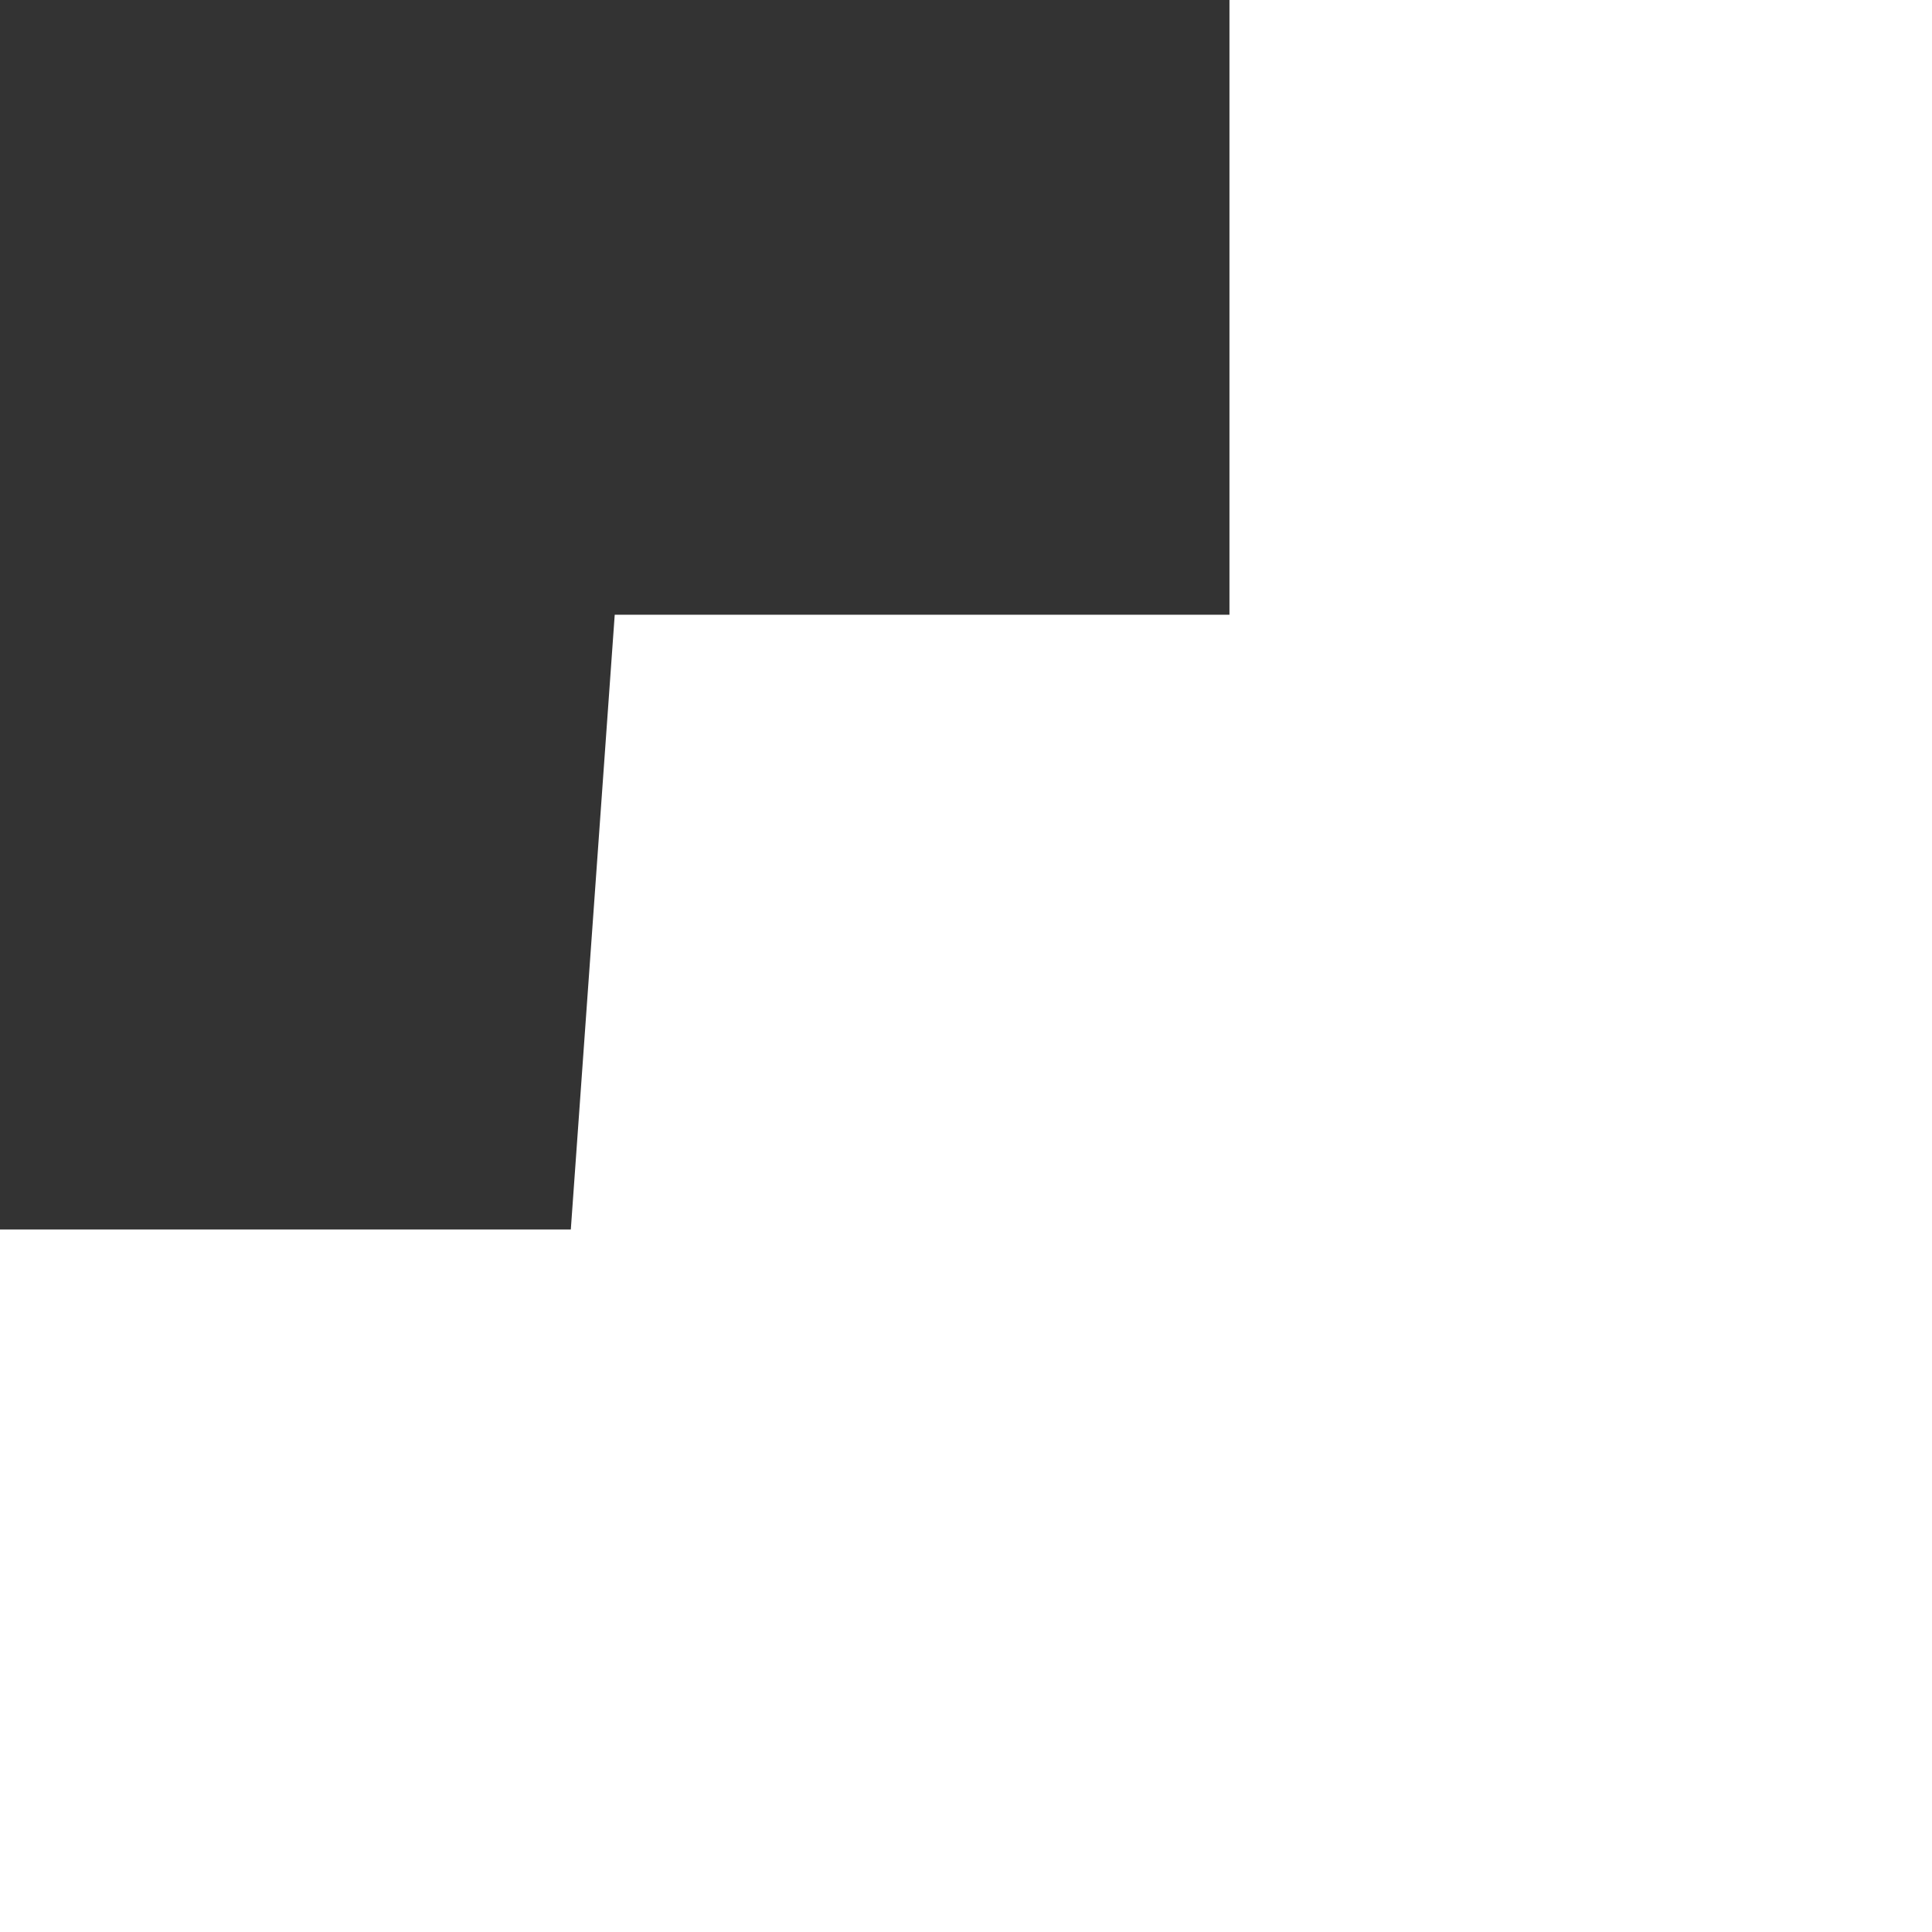 <?xml version="1.0" encoding="UTF-8"?><svg version="1.1" xmlns="http://www.w3.org/2000/svg" width="44" height="44"><rect width="100%" height="100%" fill="#333333" stroke="none"/><path d="M0 0 C5.28 0 10.56 0 16 0 C16 14.52 16 29.04 16 44 C1.48 44 -13.04 44 -28 44 C-28 38.72 -28 33.44 -28 28 C-23.71 28 -19.42 28 -15 28 C-14.67 23.38 -14.34 18.76 -14 14 C-9.38 14 -4.76 14 0 14 C0 9.38 0 4.76 0 0 Z " fill="#FFFFFF" transform="translate(28,0)"/></svg>
